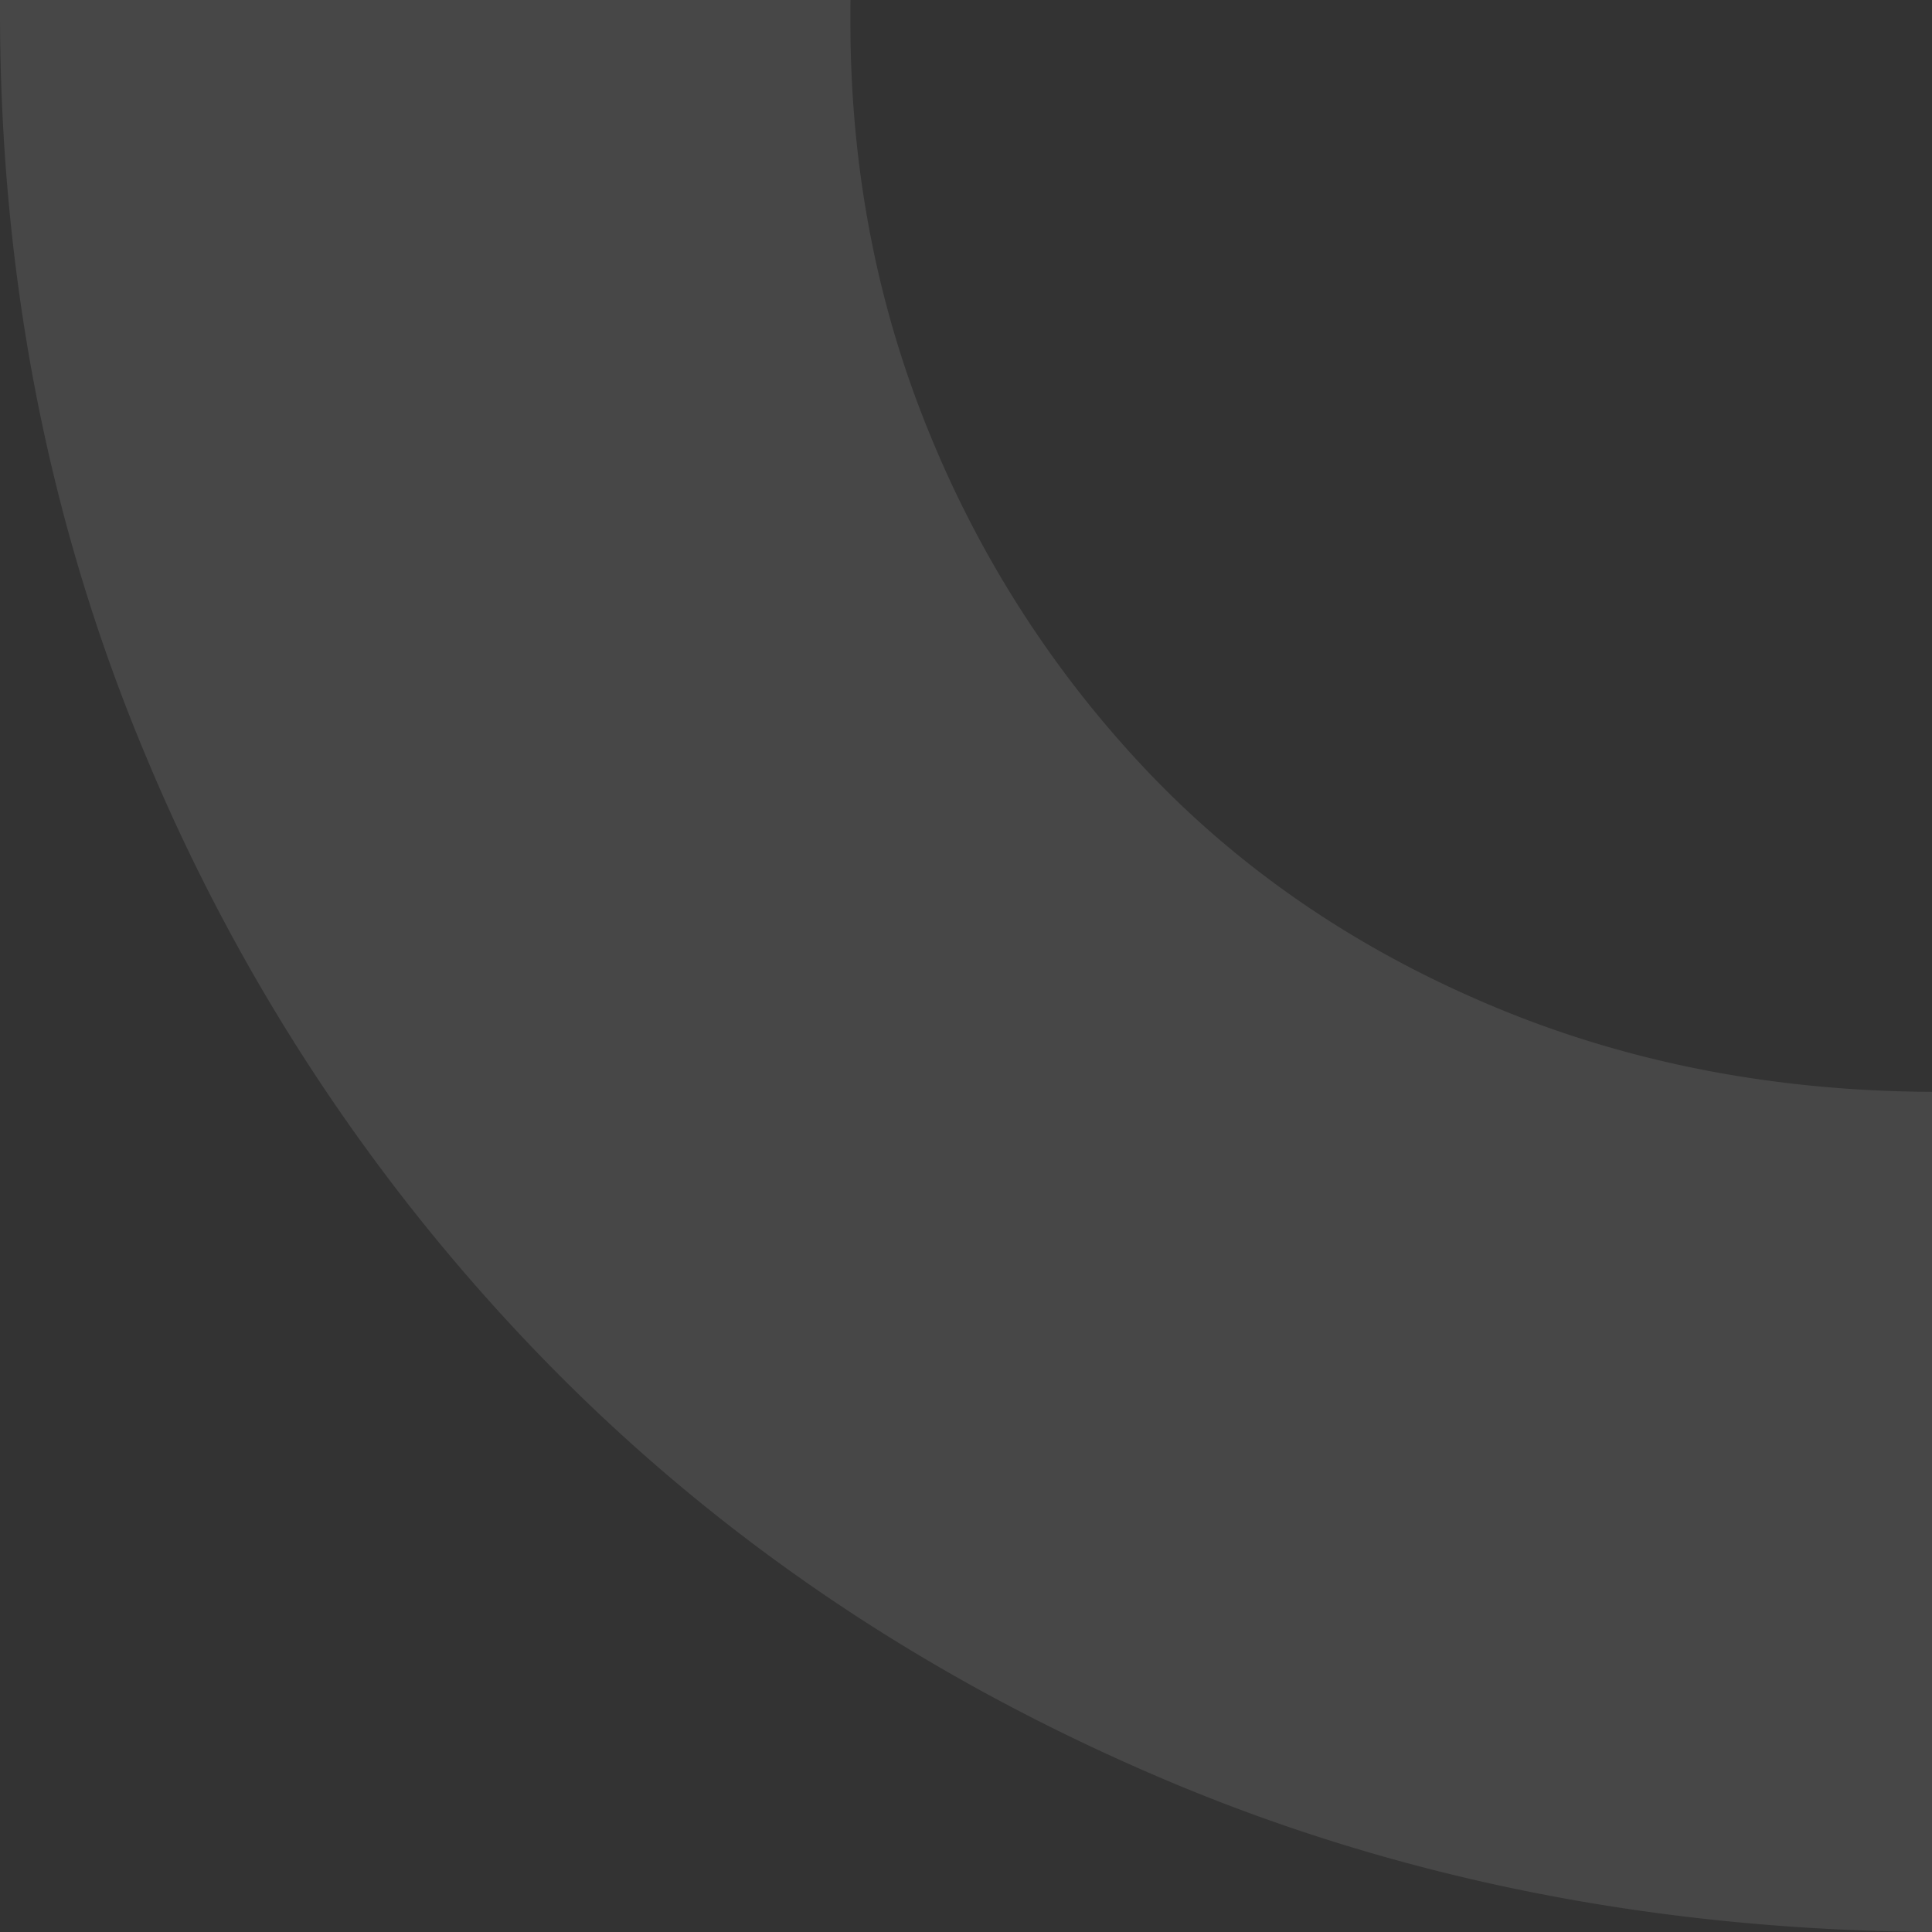 <svg xmlns="http://www.w3.org/2000/svg" width="421.225" height="421.225" viewBox="0 0 421.225 421.225">
  <rect x="0" y="0" width="421.225" height="421.225" fill="#333333" stroke="none"/>
  <path id="Path_2310" data-name="Path 2310" d="M141.614-96.368v2.142q0,48.182,17.511,90.466A236.042,236.042,0,0,0,207.7,70.647q31.092,32.115,75.131,50.318,43.463,17.959,94.6,18.188V322.329q-90.134-.654-166.613-32.947Q132.789,256.429,76.4,199.162A419.667,419.667,0,0,1-11.9,66.151Q-43.782-9.6-43.793-96.368V-98.9h185.42q-.013,1.264-.013,2.528" transform="translate(43.793 98.896)" fill="#fff" opacity="0.099"/>
</svg>
